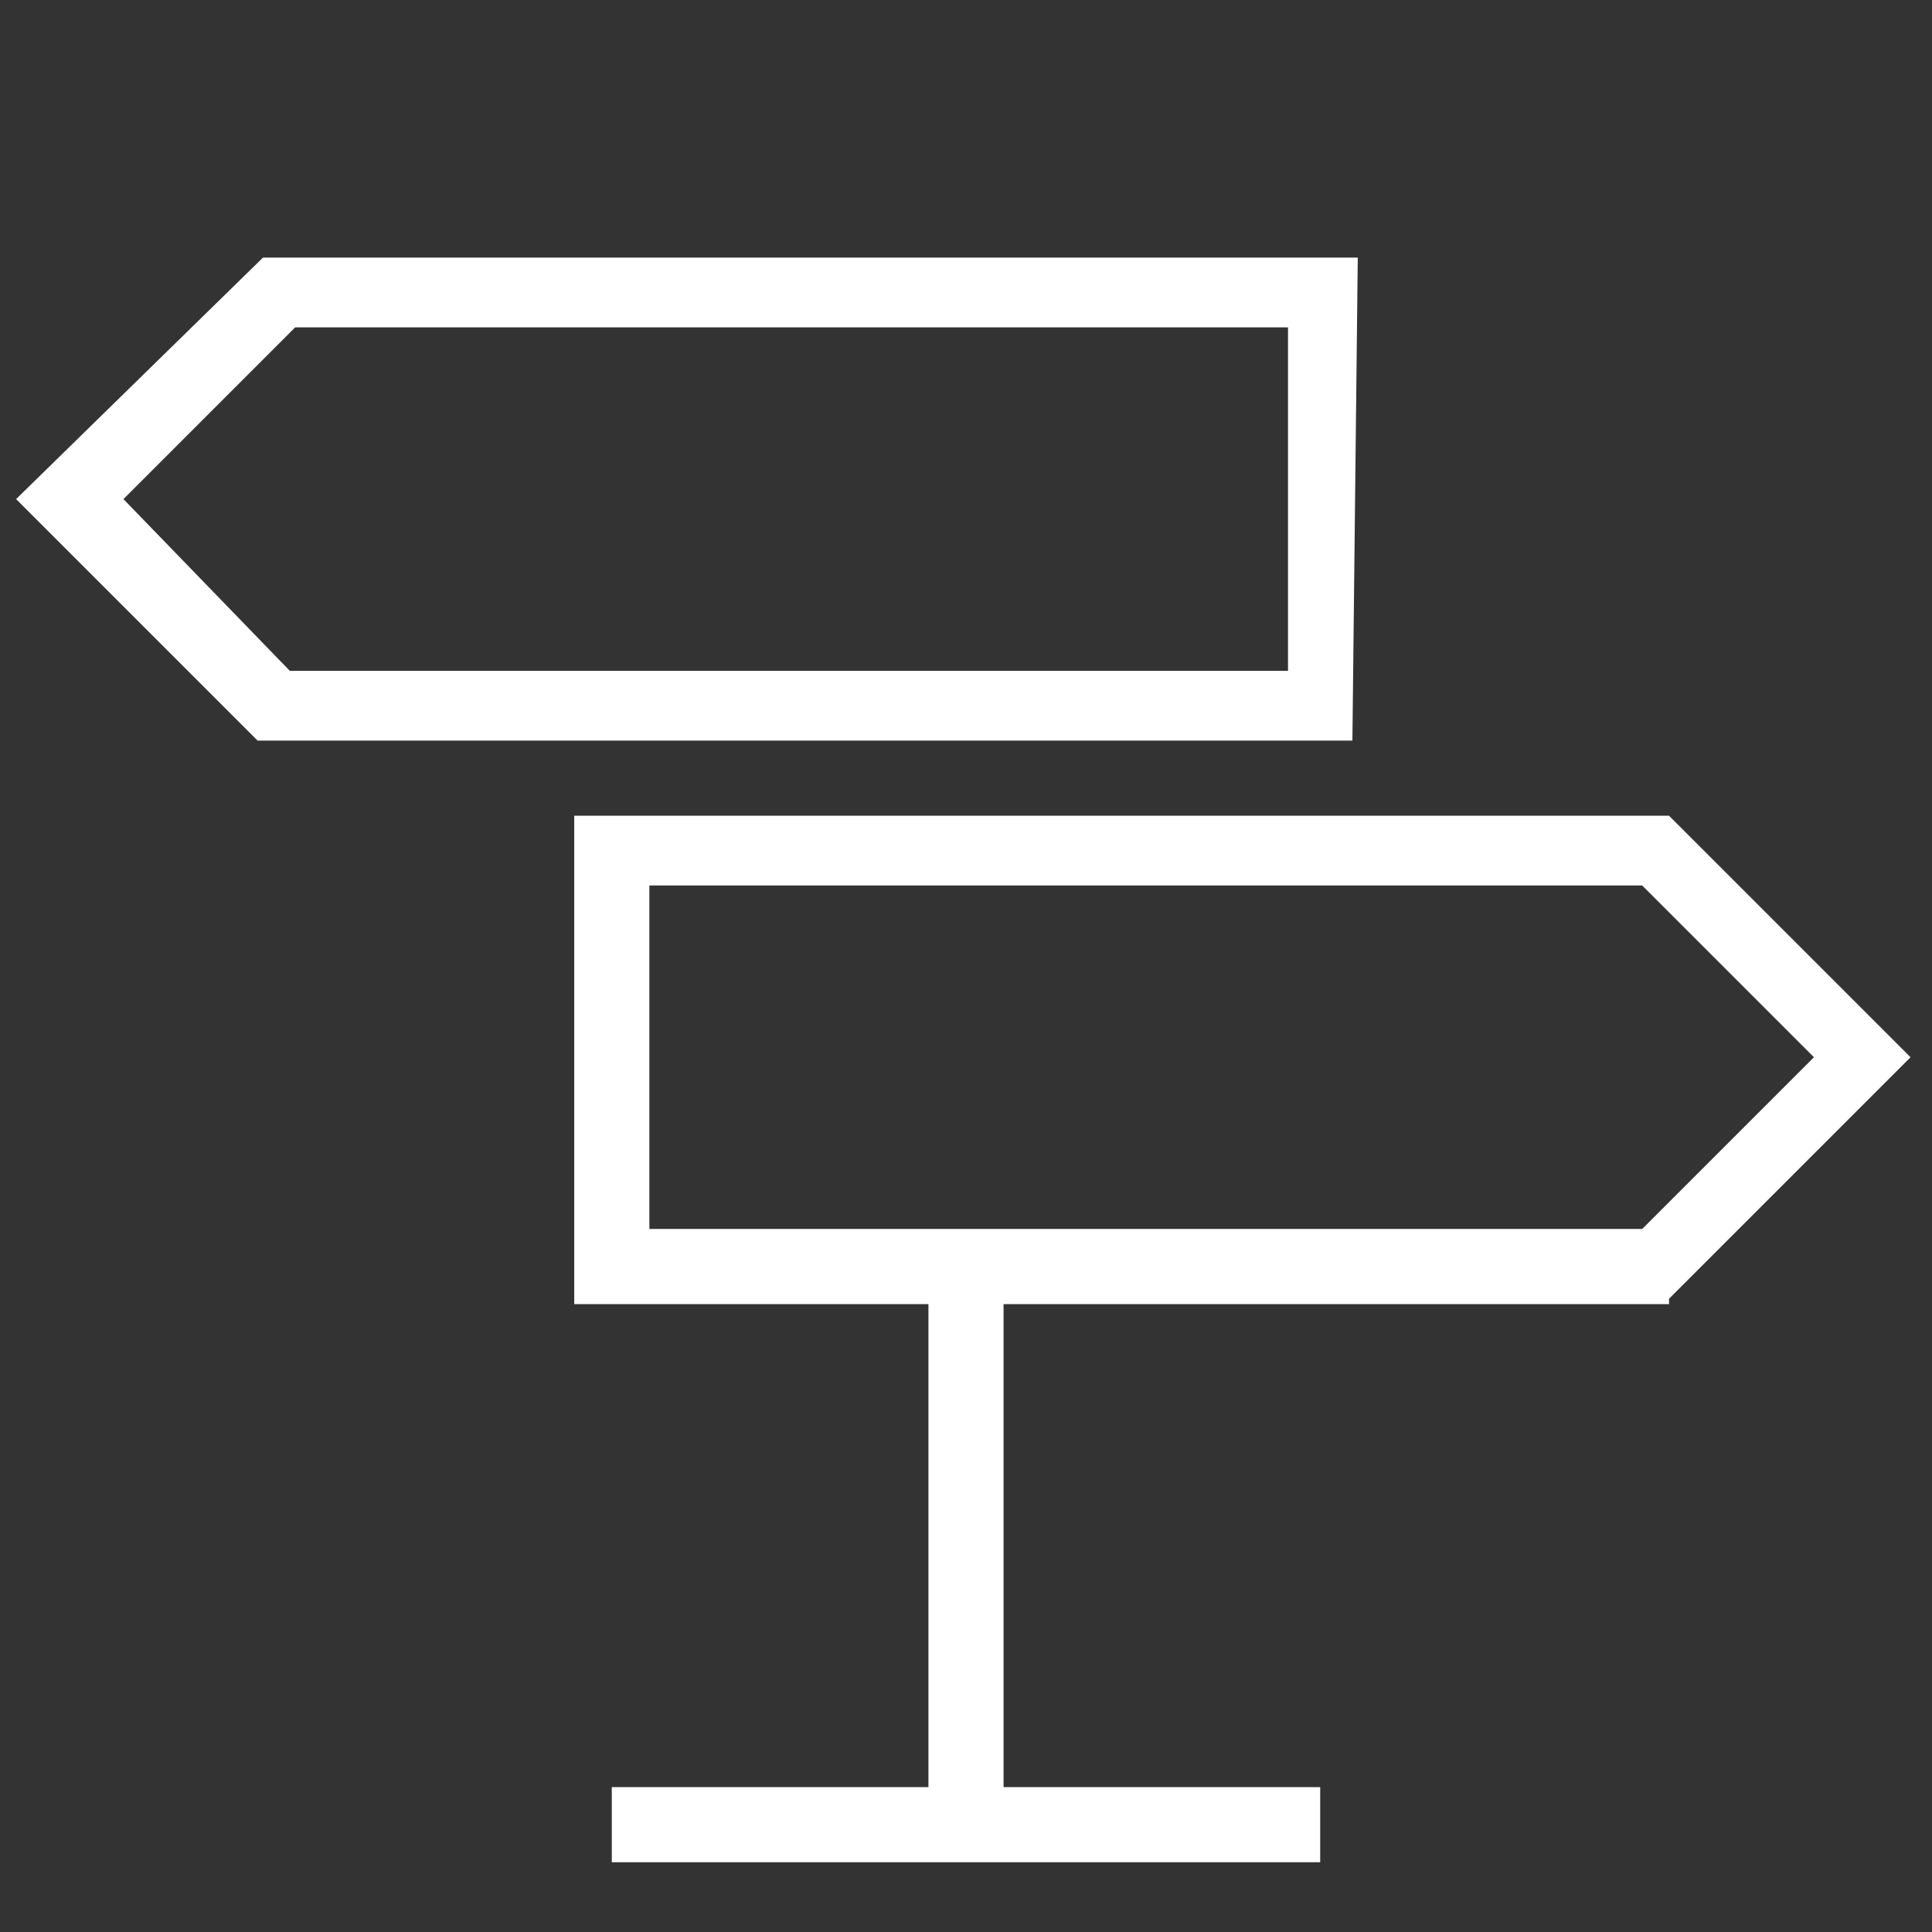 <?xml version="1.0" encoding="utf-8"?>
<!-- Generator: Adobe Illustrator 28.3.0, SVG Export Plug-In . SVG Version: 6.00 Build 0)  -->
<svg version="1.1" id="Livello_1" xmlns="http://www.w3.org/2000/svg" xmlns:xlink="http://www.w3.org/1999/xlink" x="0px" y="0px"
	 viewBox="0 0 36 36" style="enable-background:new 0 0 36 36;" xml:space="preserve">
<rect x="0" y="0" width="36" height="36" fill="#333333" stroke="none"/>
<style type="text/css">
	.st0{fill:#FFFFFF;}
</style>
<g>
	<g>
		<path class="st0" d="M25.3,4.8H4.9L0.3,9.3l4.5,4.5h20.4L25.3,4.8L25.3,4.8z M23.9,12.5H5.4L2.3,9.3l3.2-3.2H24v6.4H23.9z"/>
		<path class="st0" d="M31.1,24.2l4.5-4.5l-4.5-4.5H10.7v9.1h6.6v9h-5.9v1.4h13.2v-1.4h-5.9v-9h12.4V24.2z M12.1,16.5h18.5l3.2,3.2
			l-3.2,3.2H12.1V16.5z"/>
	</g>
</g>
</svg>
